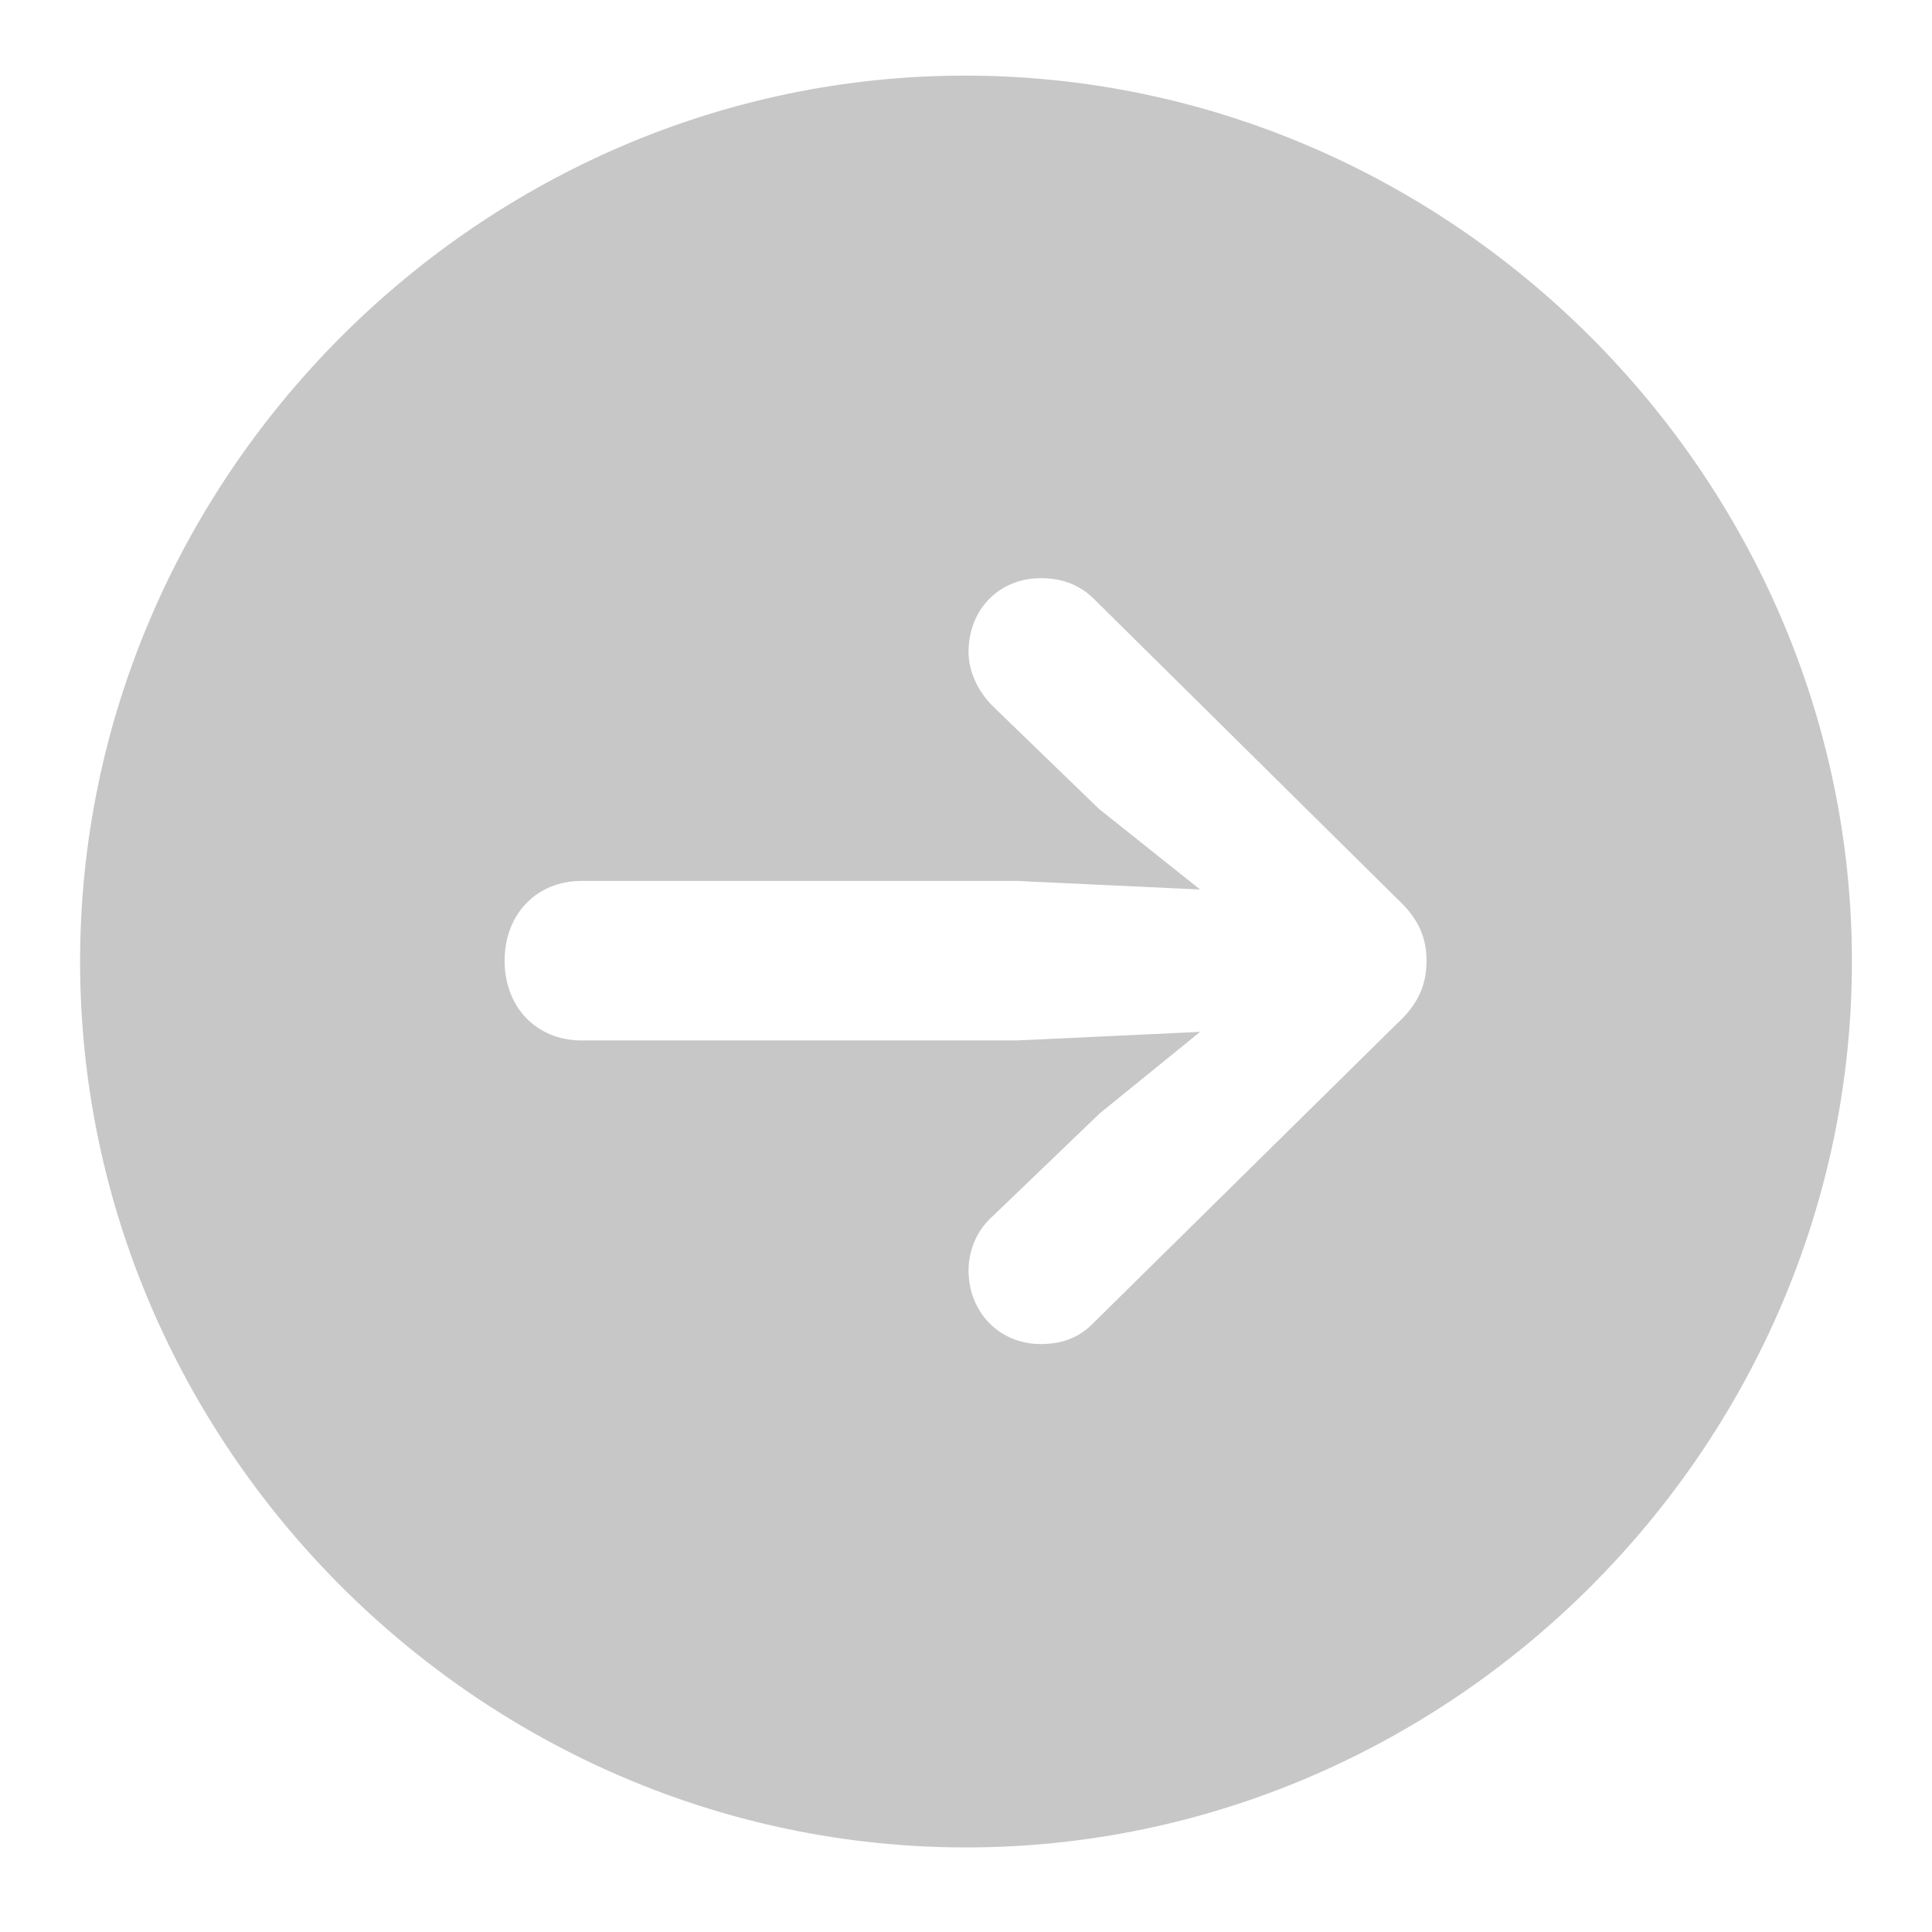 <svg width="22" height="22" viewBox="0 0 22 22" fill="none" xmlns="http://www.w3.org/2000/svg">
<path d="M11 21.037C5.482 21.037 0.912 16.477 0.912 10.949C0.912 5.432 5.473 0.861 10.99 0.861C16.518 0.861 21.088 5.432 21.088 10.949C21.088 16.477 16.518 21.037 11 21.037ZM16.244 10.94C16.244 10.666 16.146 10.451 15.902 10.227L12.465 6.828C12.299 6.662 12.104 6.584 11.85 6.584C11.381 6.584 11.029 6.936 11.029 7.424C11.029 7.658 11.146 7.883 11.303 8.039L12.514 9.211L13.666 10.129L11.576 10.031H6.625C6.107 10.031 5.746 10.412 5.746 10.94C5.746 11.467 6.107 11.848 6.625 11.848H11.576L13.666 11.75L12.523 12.678L11.303 13.85C11.137 13.996 11.029 14.221 11.029 14.465C11.029 14.943 11.381 15.305 11.85 15.305C12.104 15.305 12.299 15.227 12.465 15.051L15.902 11.662C16.137 11.447 16.244 11.232 16.244 10.94Z" fill="#C7C7C7"/>
</svg>
